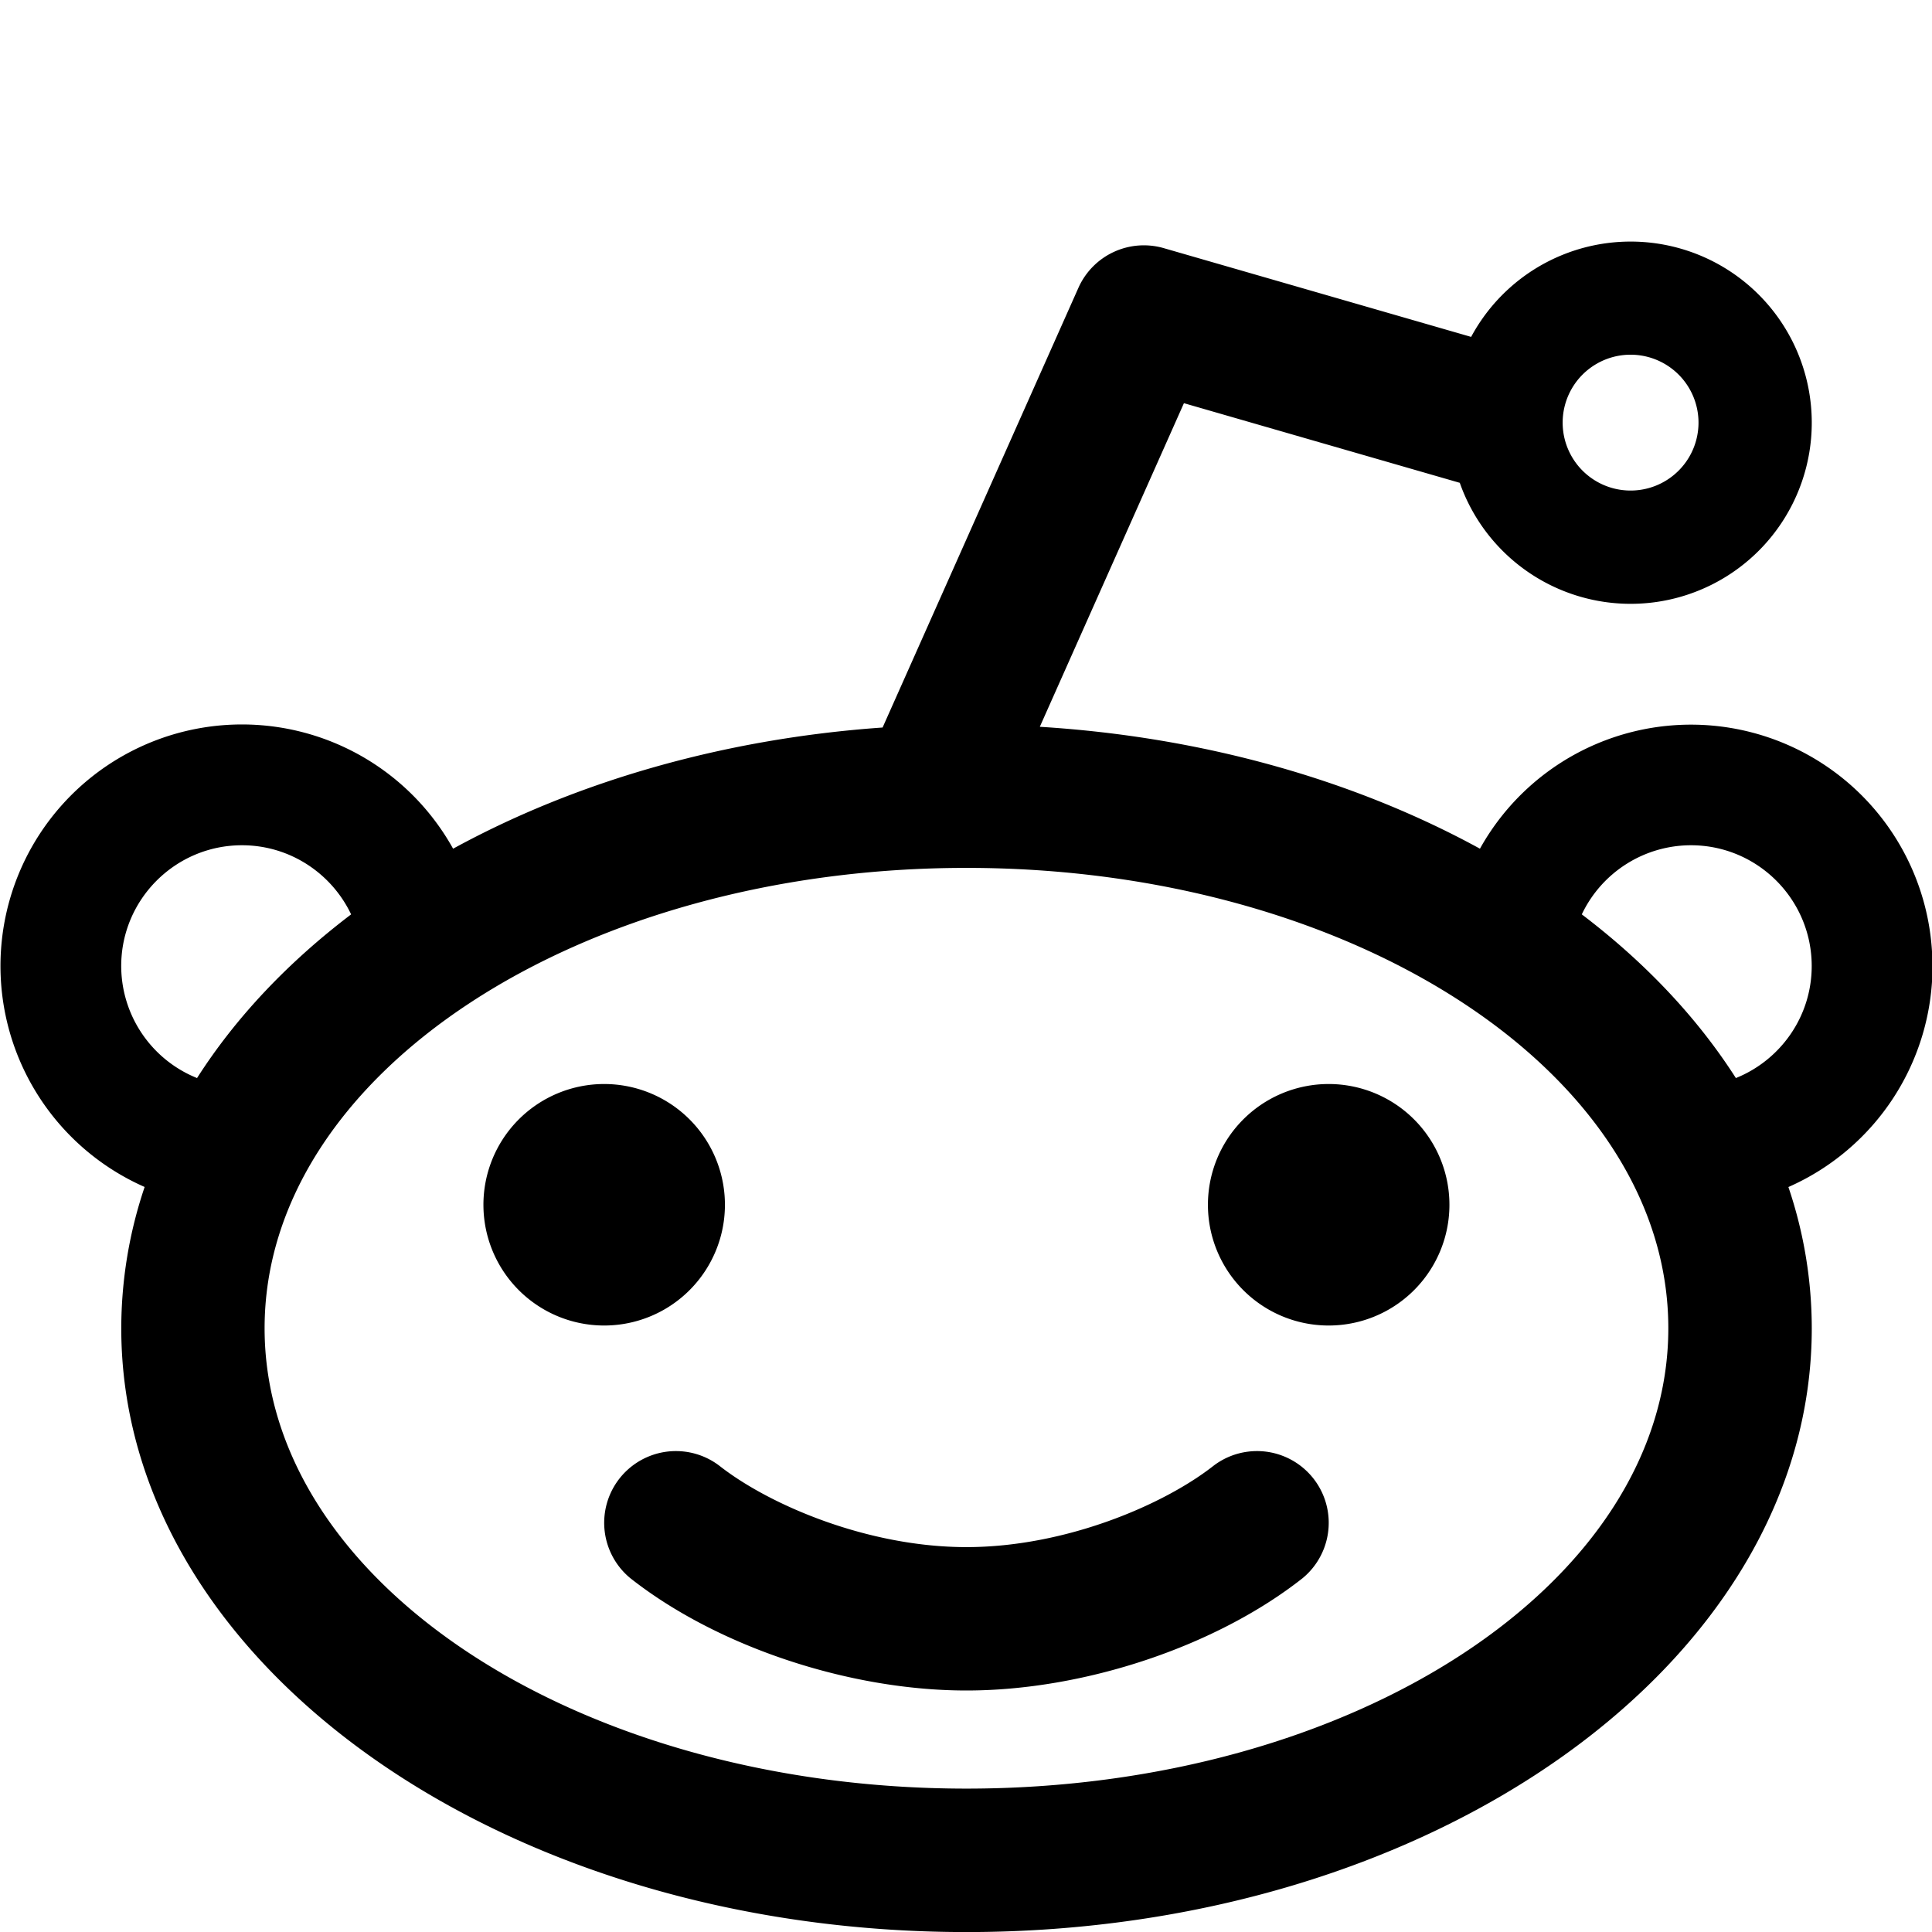 <?xml version="1.0" standalone="no"?><!DOCTYPE svg PUBLIC "-//W3C//DTD SVG 1.1//EN" "http://www.w3.org/Graphics/SVG/1.1/DTD/svg11.dtd"><svg t="1707751781435" class="icon" viewBox="0 0 1024 1024" version="1.1" xmlns="http://www.w3.org/2000/svg" p-id="4295" xmlns:xlink="http://www.w3.org/1999/xlink" width="200" height="200"><path d="M256.243 640a64 64 0 1 1 127.968-0.032A64 64 0 0 1 256.243 640z m384 0a64 64 0 1 1 127.968-0.032A64 64 0 0 1 640.243 640z m3.104 136.768a38.016 38.016 0 0 1 47.04 59.712C644.499 872.64 574.579 896 512.243 896s-132.256-23.36-178.144-59.52a38.016 38.016 0 0 1 47.04-59.712c26.432 20.832 78.72 43.232 131.104 43.232s104.672-22.4 131.104-43.232zM1024.243 512a128 128 0 0 0-239.84-62.176c-65.792-36-145.952-59.232-233.28-64.608l76.384-171.52 146.208 42.208a96 96 0 1 0 6.016-77.344l-162.912-47.04a37.984 37.984 0 0 0-45.248 21.056l-103.776 233.024c-85.152 5.984-163.264 29.024-227.648 64.224a128 128 0 1 0-163.488 179.296 234.688 234.688 0 0 0-12.384 74.912c0 176.736 200.576 320 448 320s448-143.264 448-320a233.6 233.6 0 0 0-12.384-74.88 128 128 0 0 0 76.384-117.12zM864.243 188a36 36 0 1 1 0 72 36 36 0 0 1 0-72zM64.243 512c0-35.296 28.704-64 64-64 25.504 0 47.584 15.008 57.856 36.64-33.44 25.376-61.152 54.624-81.664 86.752A64.096 64.096 0 0 1 64.243 512z m448 436c-205.44 0-372-109.248-372-244S306.803 460 512.243 460 884.243 569.248 884.243 704 717.683 948 512.243 948z m407.808-376.608c-20.512-32.096-48.224-61.376-81.664-86.752A64.096 64.096 0 0 1 896.243 448c35.296 0 64 28.704 64 64 0 26.88-16.64 49.92-40.192 59.392z" p-id="4296"></path></svg>